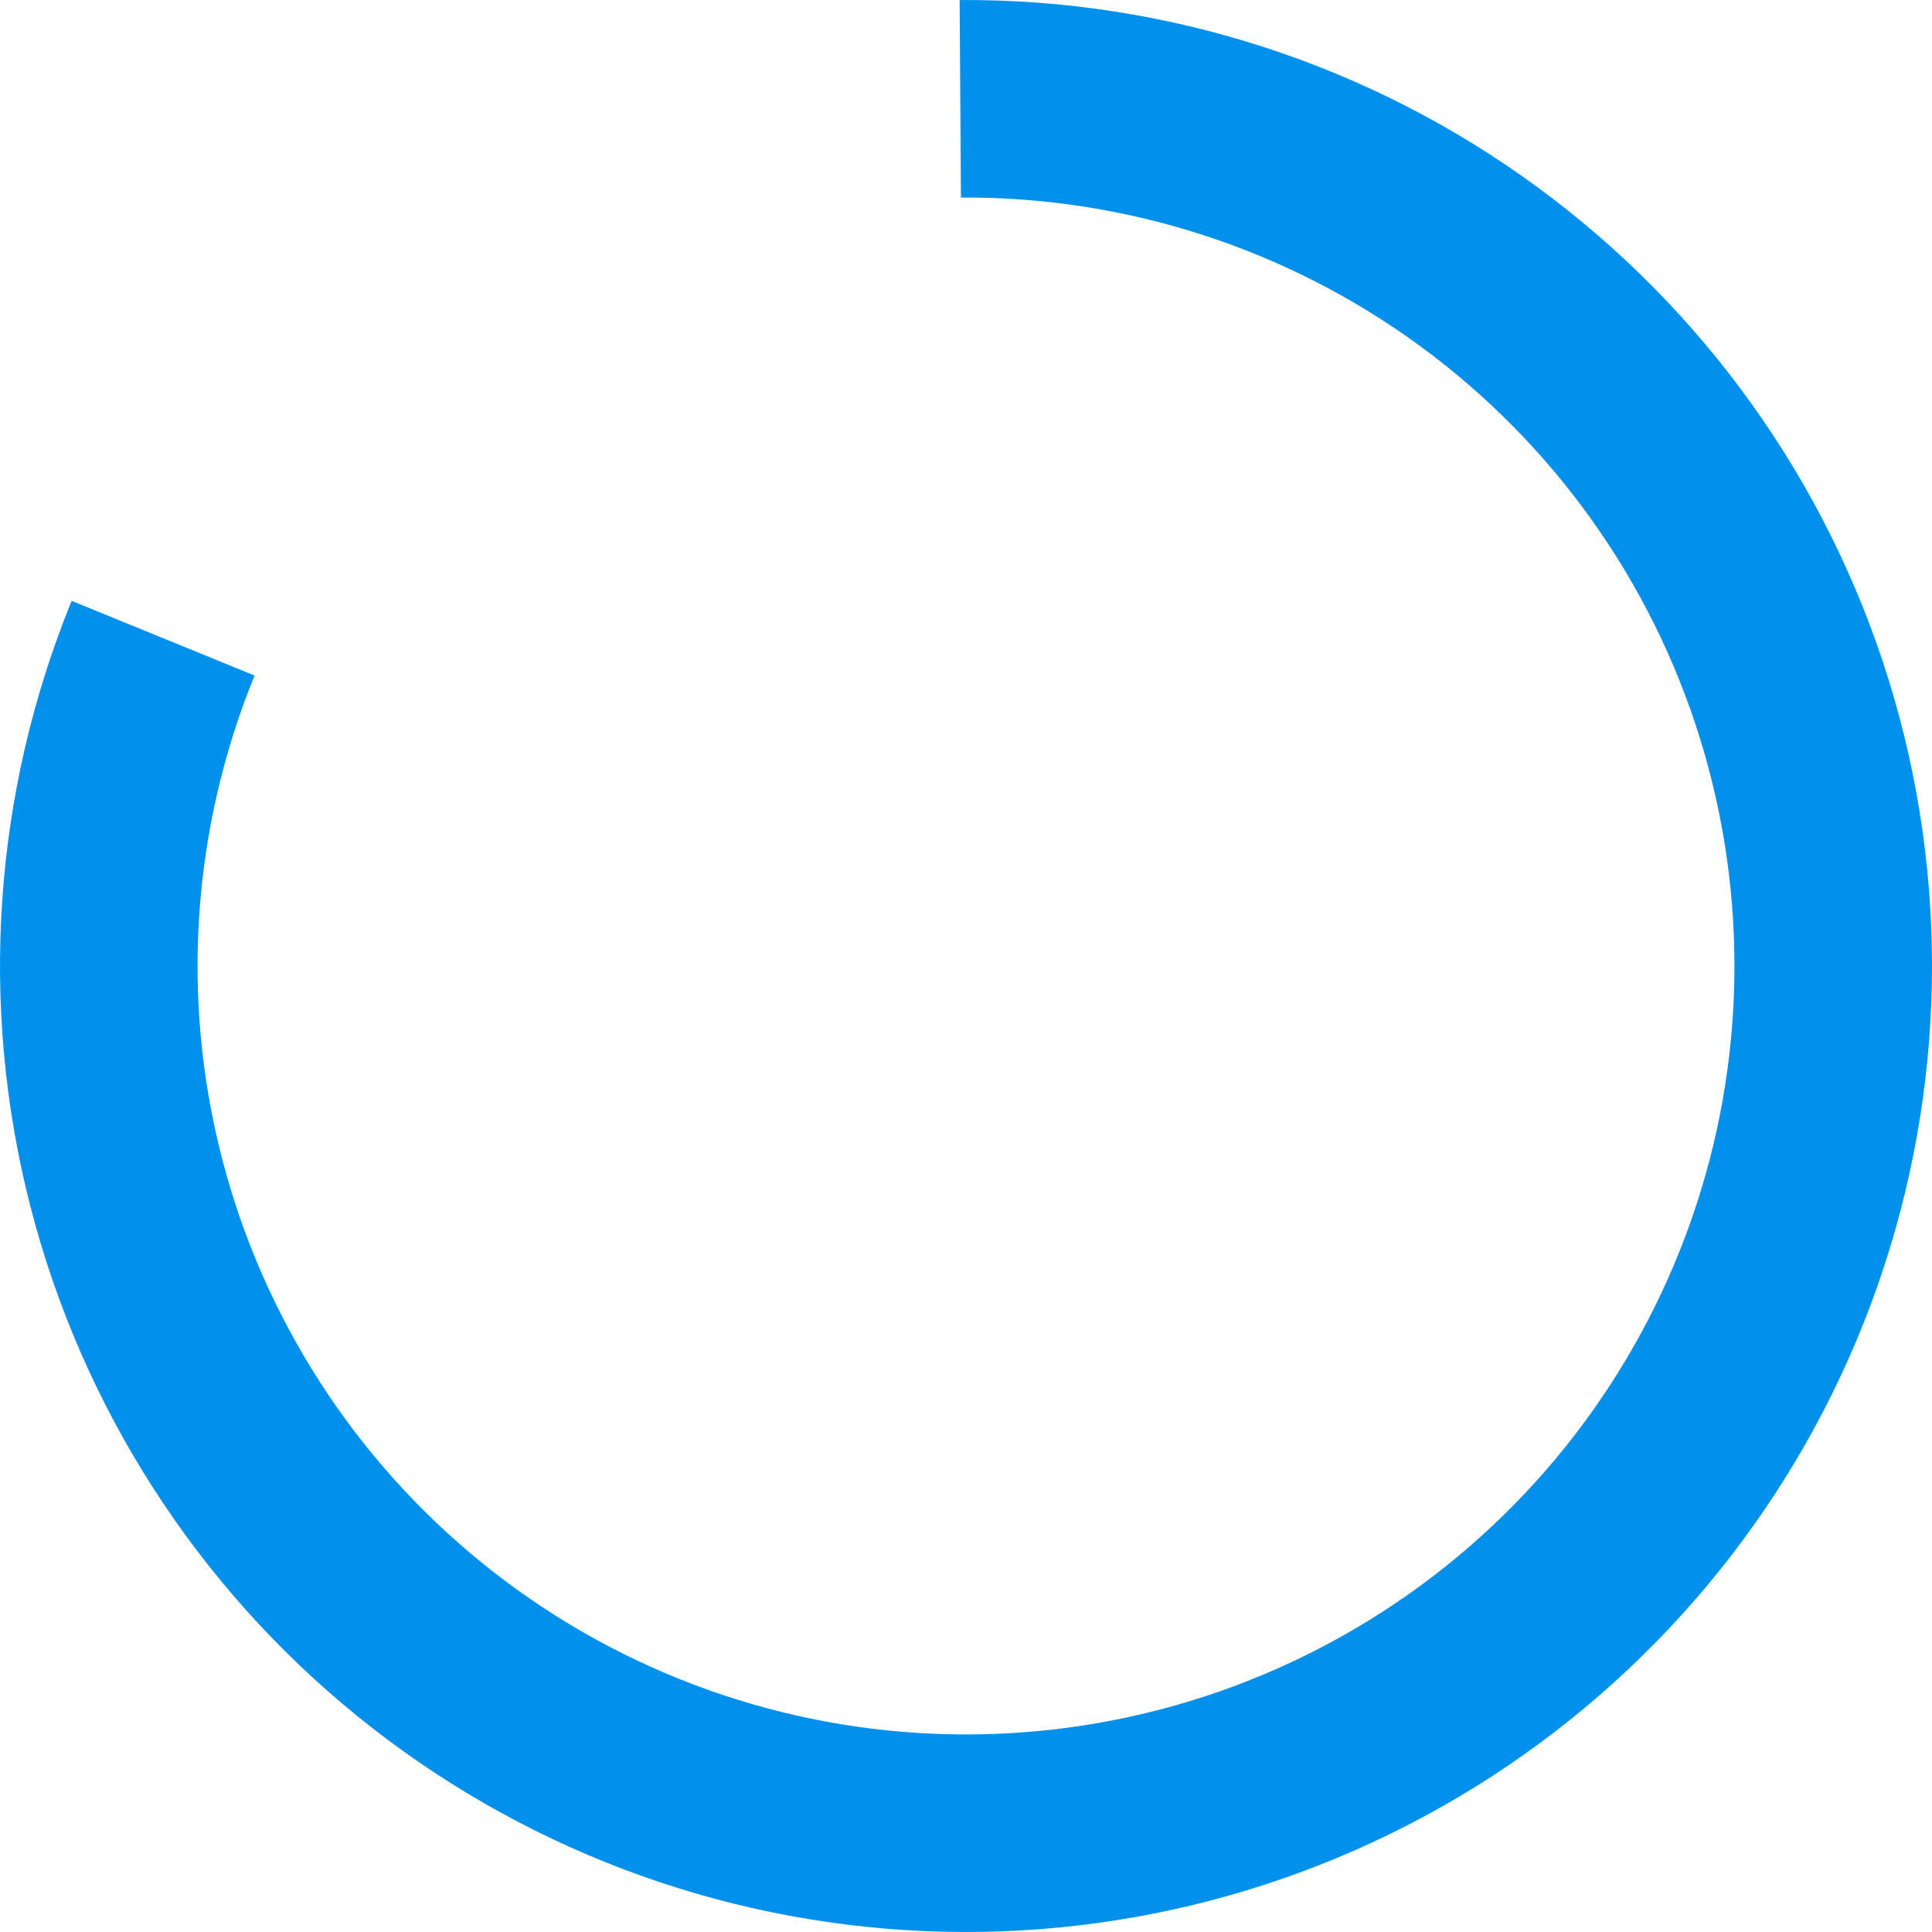 <svg width="48" height="48" viewBox="0 0 48 48" fill="none" xmlns="http://www.w3.org/2000/svg">

    <path d="M1.78 14.928C-0.166 19.697 -0.527 24.965 0.75 29.954C2.028 34.944 4.877 39.39 8.876 42.635C12.875 45.881 17.812 47.754 22.958 47.977C28.103 48.201 33.184 46.763 37.45 43.877C41.716 40.991 44.94 36.809 46.645 31.949C48.351 27.089 48.449 21.81 46.923 16.89C45.397 11.971 42.329 7.673 38.173 4.632C34.017 1.59 28.992 -0.033 23.842 0.001L23.874 4.908C27.971 4.881 31.968 6.173 35.275 8.593C38.581 11.012 41.022 14.431 42.235 18.344C43.449 22.258 43.371 26.457 42.014 30.323C40.657 34.189 38.093 37.516 34.7 39.812C31.306 42.108 27.264 43.252 23.171 43.074C19.078 42.896 15.15 41.406 11.969 38.824C8.788 36.242 6.521 32.706 5.505 28.737C4.488 24.767 4.776 20.577 6.324 16.784L1.78 14.928Z" fill="#0190EC"/>
</svg>
